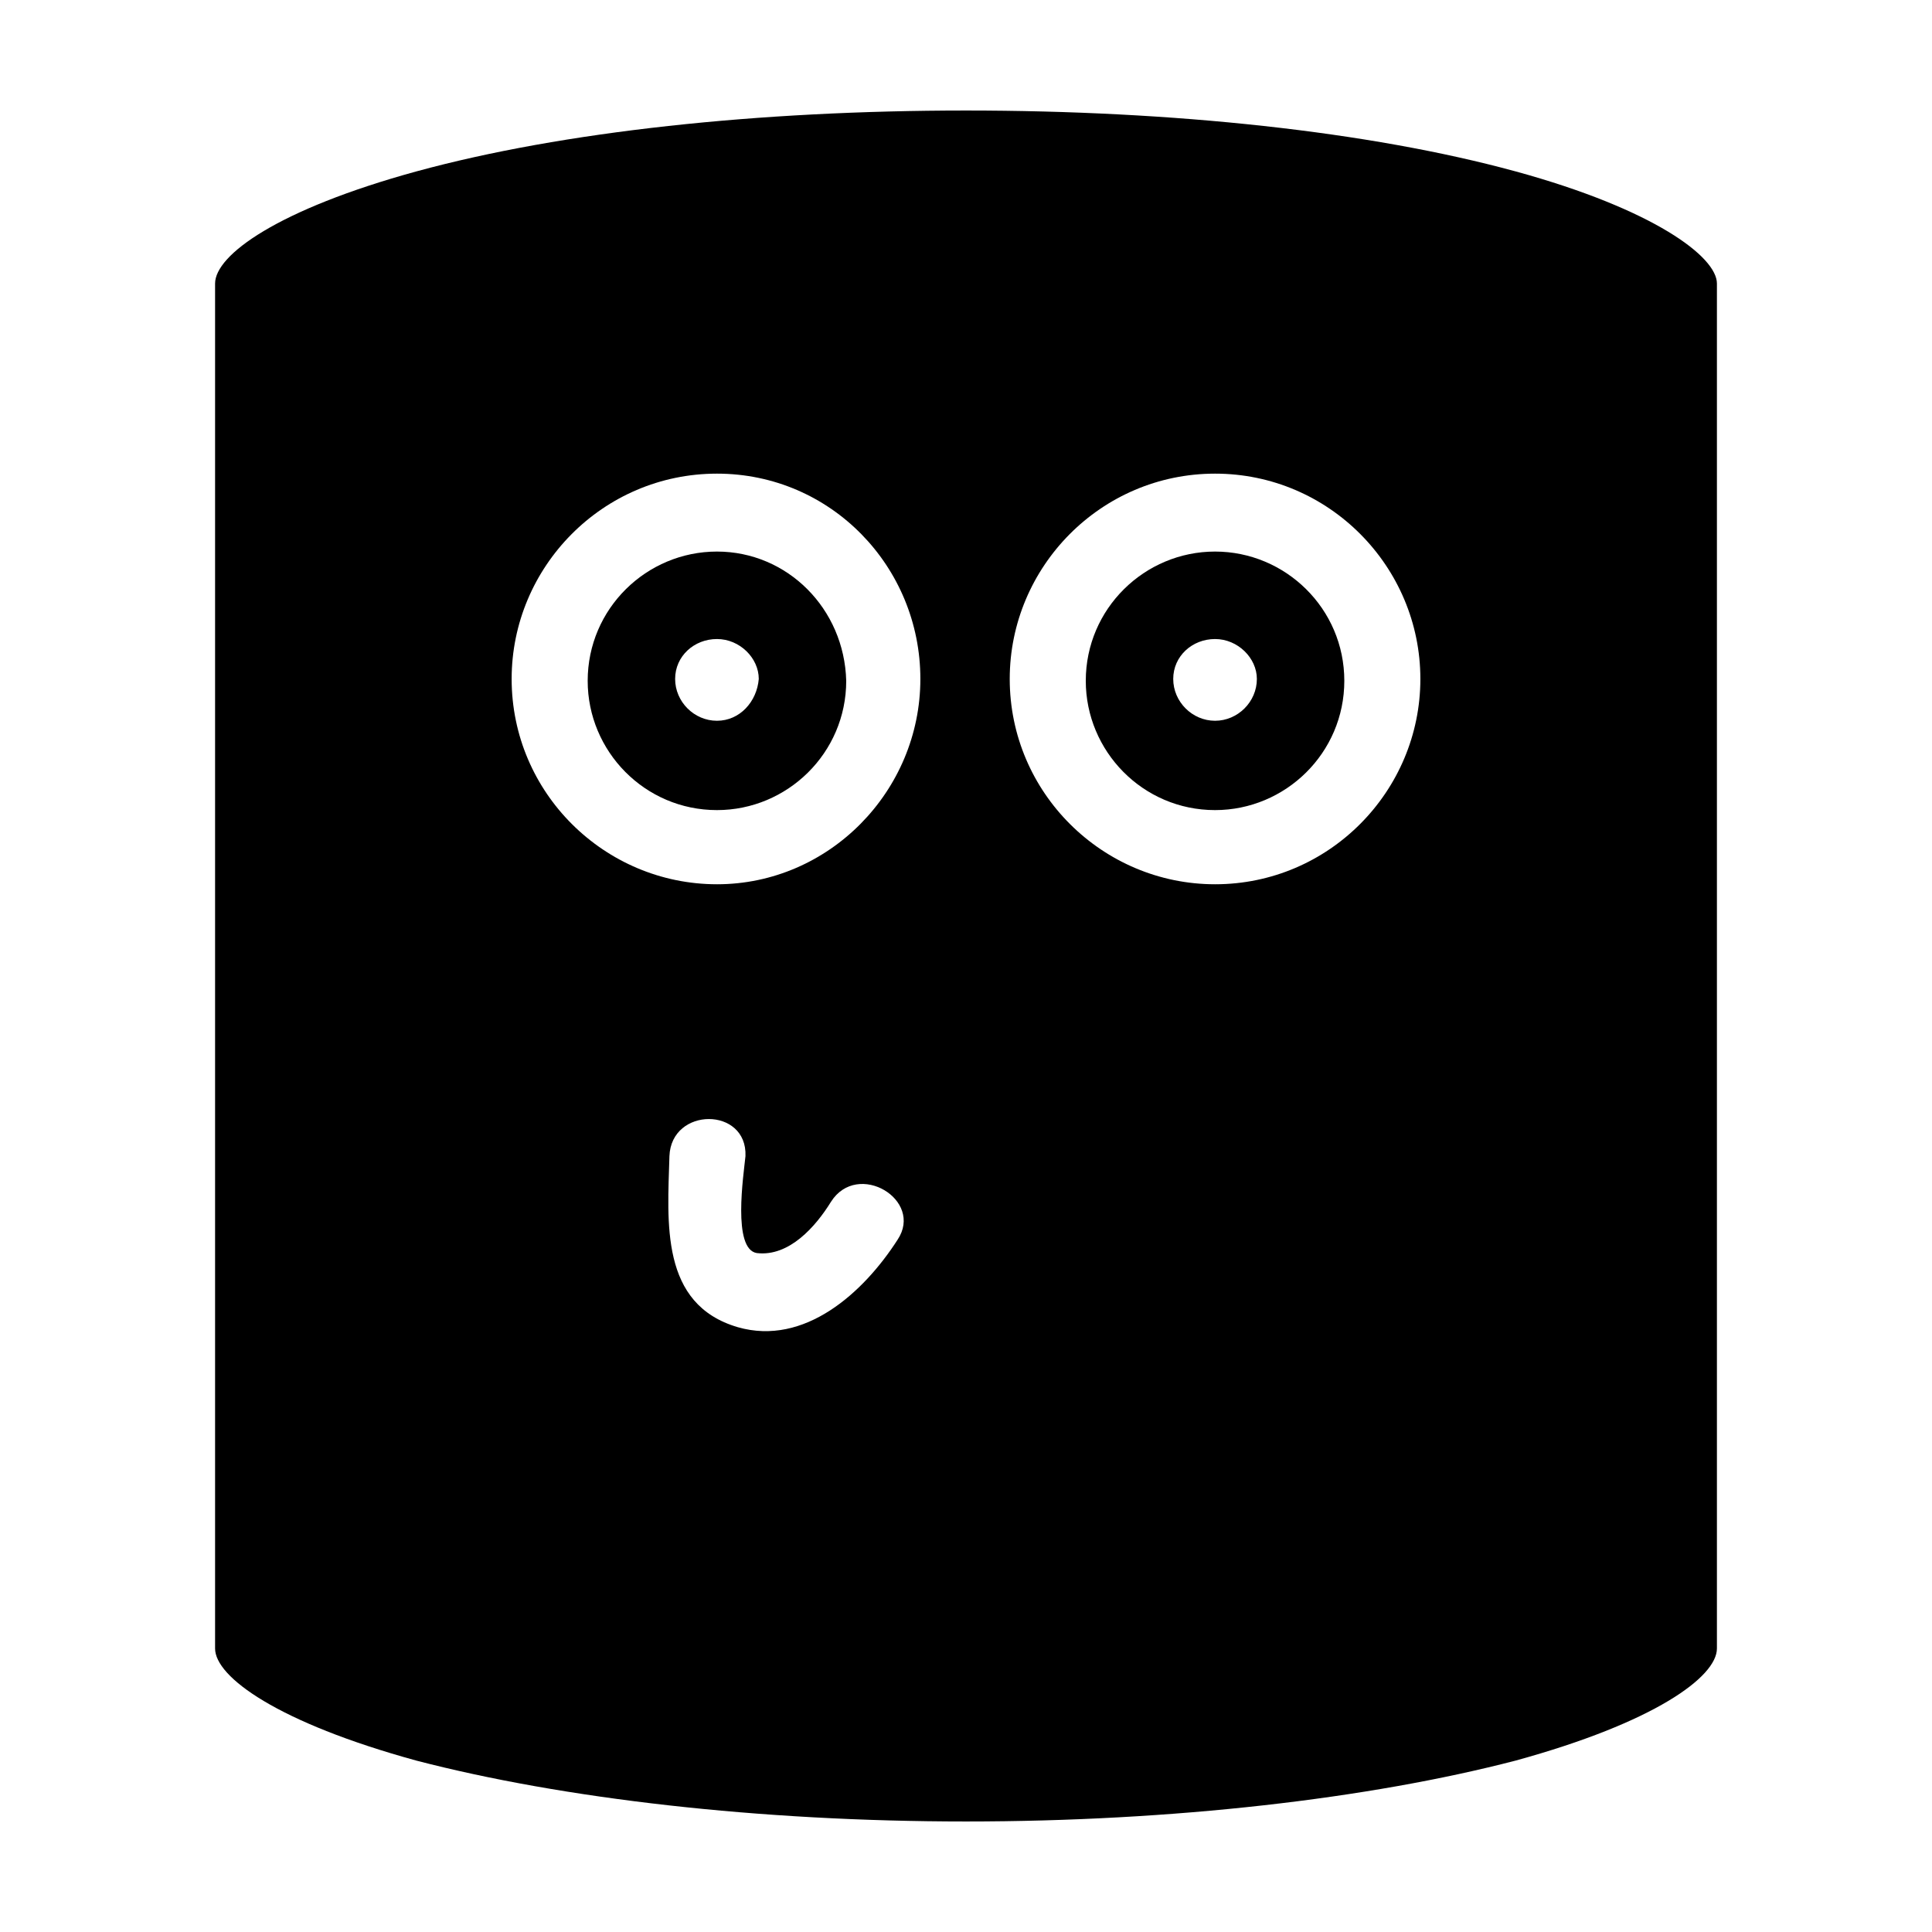 <?xml version="1.0" encoding="UTF-8"?>
<!-- Uploaded to: SVG Repo, www.svgrepo.com, Generator: SVG Repo Mixer Tools -->
<svg fill="#000000" width="800px" height="800px" version="1.1" viewBox="144 144 512 512" xmlns="http://www.w3.org/2000/svg">
 <g>
  <path d="m545.6 189.41c-38.793-10.582-90.684-16.121-145.6-16.121-54.918 0-106.81 5.539-145.6 16.121-36.777 10.078-53.402 22.168-53.402 29.727v361.73c0 7.559 16.625 19.648 53.402 29.727 38.793 10.074 90.684 16.117 145.6 16.117 54.914 0 106.81-6.047 145.6-16.121 36.777-10.078 53.402-22.168 53.402-29.727v-361.73c0-7.055-16.625-19.652-53.406-29.727zm-79.602 188.93c-29.727 0-54.41-24.184-54.41-54.41 0-29.727 24.184-54.41 54.41-54.41 30.23-0.004 54.414 24.684 54.414 54.406 0 29.727-24.184 54.414-54.414 54.414zm-121.42 97.738c8.566 1.008 15.617-7.055 19.648-13.602 7.055-11.082 24.688-0.504 17.633 10.078-9.066 14.102-24.684 28.211-42.316 23.172-20.656-6.047-18.641-27.711-18.137-45.344 0.504-13.098 20.656-13.098 20.152 0-0.504 5.039-3.527 24.688 3.019 25.695zm-10.578-97.738c-29.727 0-54.41-24.184-54.41-54.41 0-29.727 24.184-54.41 54.41-54.41 30.227-0.004 53.906 24.684 53.906 54.406 0 29.727-24.184 54.414-53.906 54.414z"/>
  <path d="m334 290.17c-18.641 0-34.258 15.113-34.258 34.258 0 18.641 15.113 34.258 34.258 34.258 18.641 0 34.258-15.113 34.258-34.258-0.504-19.145-15.617-34.258-34.258-34.258zm0 44.84c-6.047 0-11.082-5.039-11.082-11.082 0-6.047 5.039-10.578 11.082-10.578 6.047 0 11.082 5.039 11.082 10.578-0.504 6.043-5.035 11.082-11.082 11.082z"/>
  <path d="m466 290.17c-18.641 0-34.258 15.113-34.258 34.258 0 18.641 15.113 34.258 34.258 34.258 18.641 0 34.258-15.113 34.258-34.258 0.004-19.145-15.617-34.258-34.258-34.258zm0 44.84c-6.047 0-11.082-5.039-11.082-11.082 0-6.047 5.039-10.578 11.082-10.578 6.047 0 11.082 5.039 11.082 10.578 0.004 6.043-5.035 11.082-11.082 11.082z"/>
 </g>
</svg>